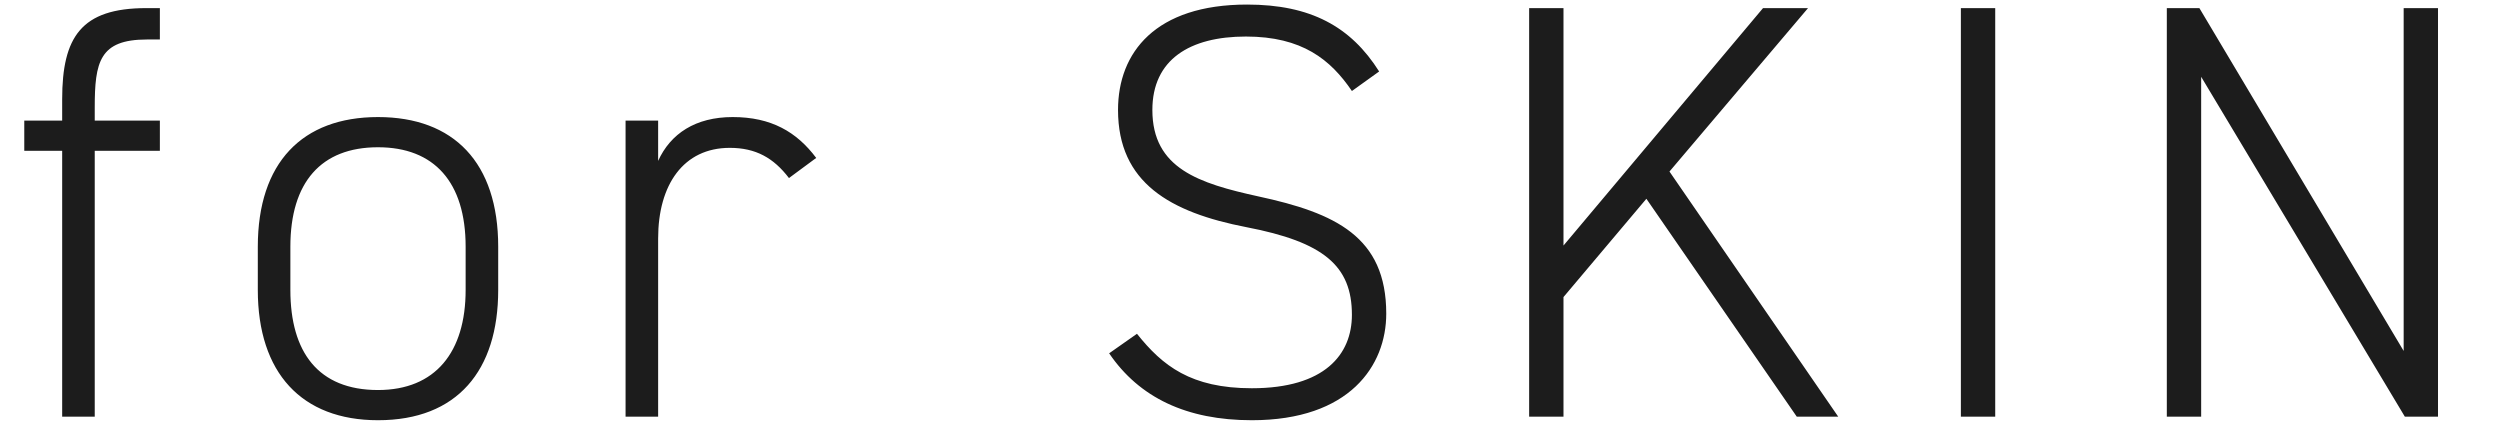 <svg width="114" height="20" viewBox="0 0 114 20" fill="none" xmlns="http://www.w3.org/2000/svg">
<path d="M1.107 5.5H2.835V4.528C2.835 1.693 3.699 0.37 6.669 0.37H7.29V1.801H6.696C4.536 1.801 4.32 2.827 4.32 4.906V5.5H7.29V6.877H4.32V19H2.835V6.877H1.107V5.5ZM22.718 13.222C22.718 16.894 20.855 19.162 17.237 19.162C13.754 19.162 11.756 17.002 11.756 13.222V11.251C11.756 7.417 13.781 5.338 17.237 5.338C20.693 5.338 22.718 7.417 22.718 11.251V13.222ZM21.233 13.222V11.251C21.233 8.308 19.802 6.715 17.237 6.715C14.645 6.715 13.241 8.308 13.241 11.251V13.222C13.241 16.057 14.51 17.785 17.237 17.785C19.856 17.785 21.233 16.057 21.233 13.222ZM33.278 6.742C31.172 6.742 30.011 8.416 30.011 10.873V19H28.526V5.5H30.011V7.336C30.578 6.094 31.712 5.338 33.413 5.338C35.167 5.338 36.328 6.013 37.219 7.201L35.977 8.119C35.276 7.201 34.465 6.742 33.278 6.742ZM62.889 3.259L61.647 4.15C60.675 2.719 59.379 1.666 56.814 1.666C54.249 1.666 52.548 2.719 52.548 5.014C52.548 7.687 54.681 8.362 57.381 8.956C60.891 9.712 63.213 10.792 63.213 14.302C63.213 16.678 61.539 19.162 57.084 19.162C54.114 19.162 51.954 18.136 50.577 16.111L51.846 15.22C53.007 16.678 54.303 17.704 57.084 17.704C60.405 17.704 61.647 16.165 61.647 14.356C61.647 12.115 60.351 11.035 56.841 10.36C53.358 9.685 50.982 8.335 50.982 5.014C50.982 2.395 52.683 0.208 56.868 0.208C59.757 0.208 61.593 1.207 62.889 3.259ZM83.823 19H81.933L75.075 9.064L71.295 13.546V19H69.729V0.37H71.295V11.197L80.394 0.37H82.446L76.128 7.822L83.823 19ZM90.982 0.37V19H89.416V0.37H90.982ZM109.607 0.37H111.173V19H109.661L100.373 3.502V19H98.807V0.37H100.292L109.607 16.003V0.37Z" fill="#1C1C1C"/>
</svg>
